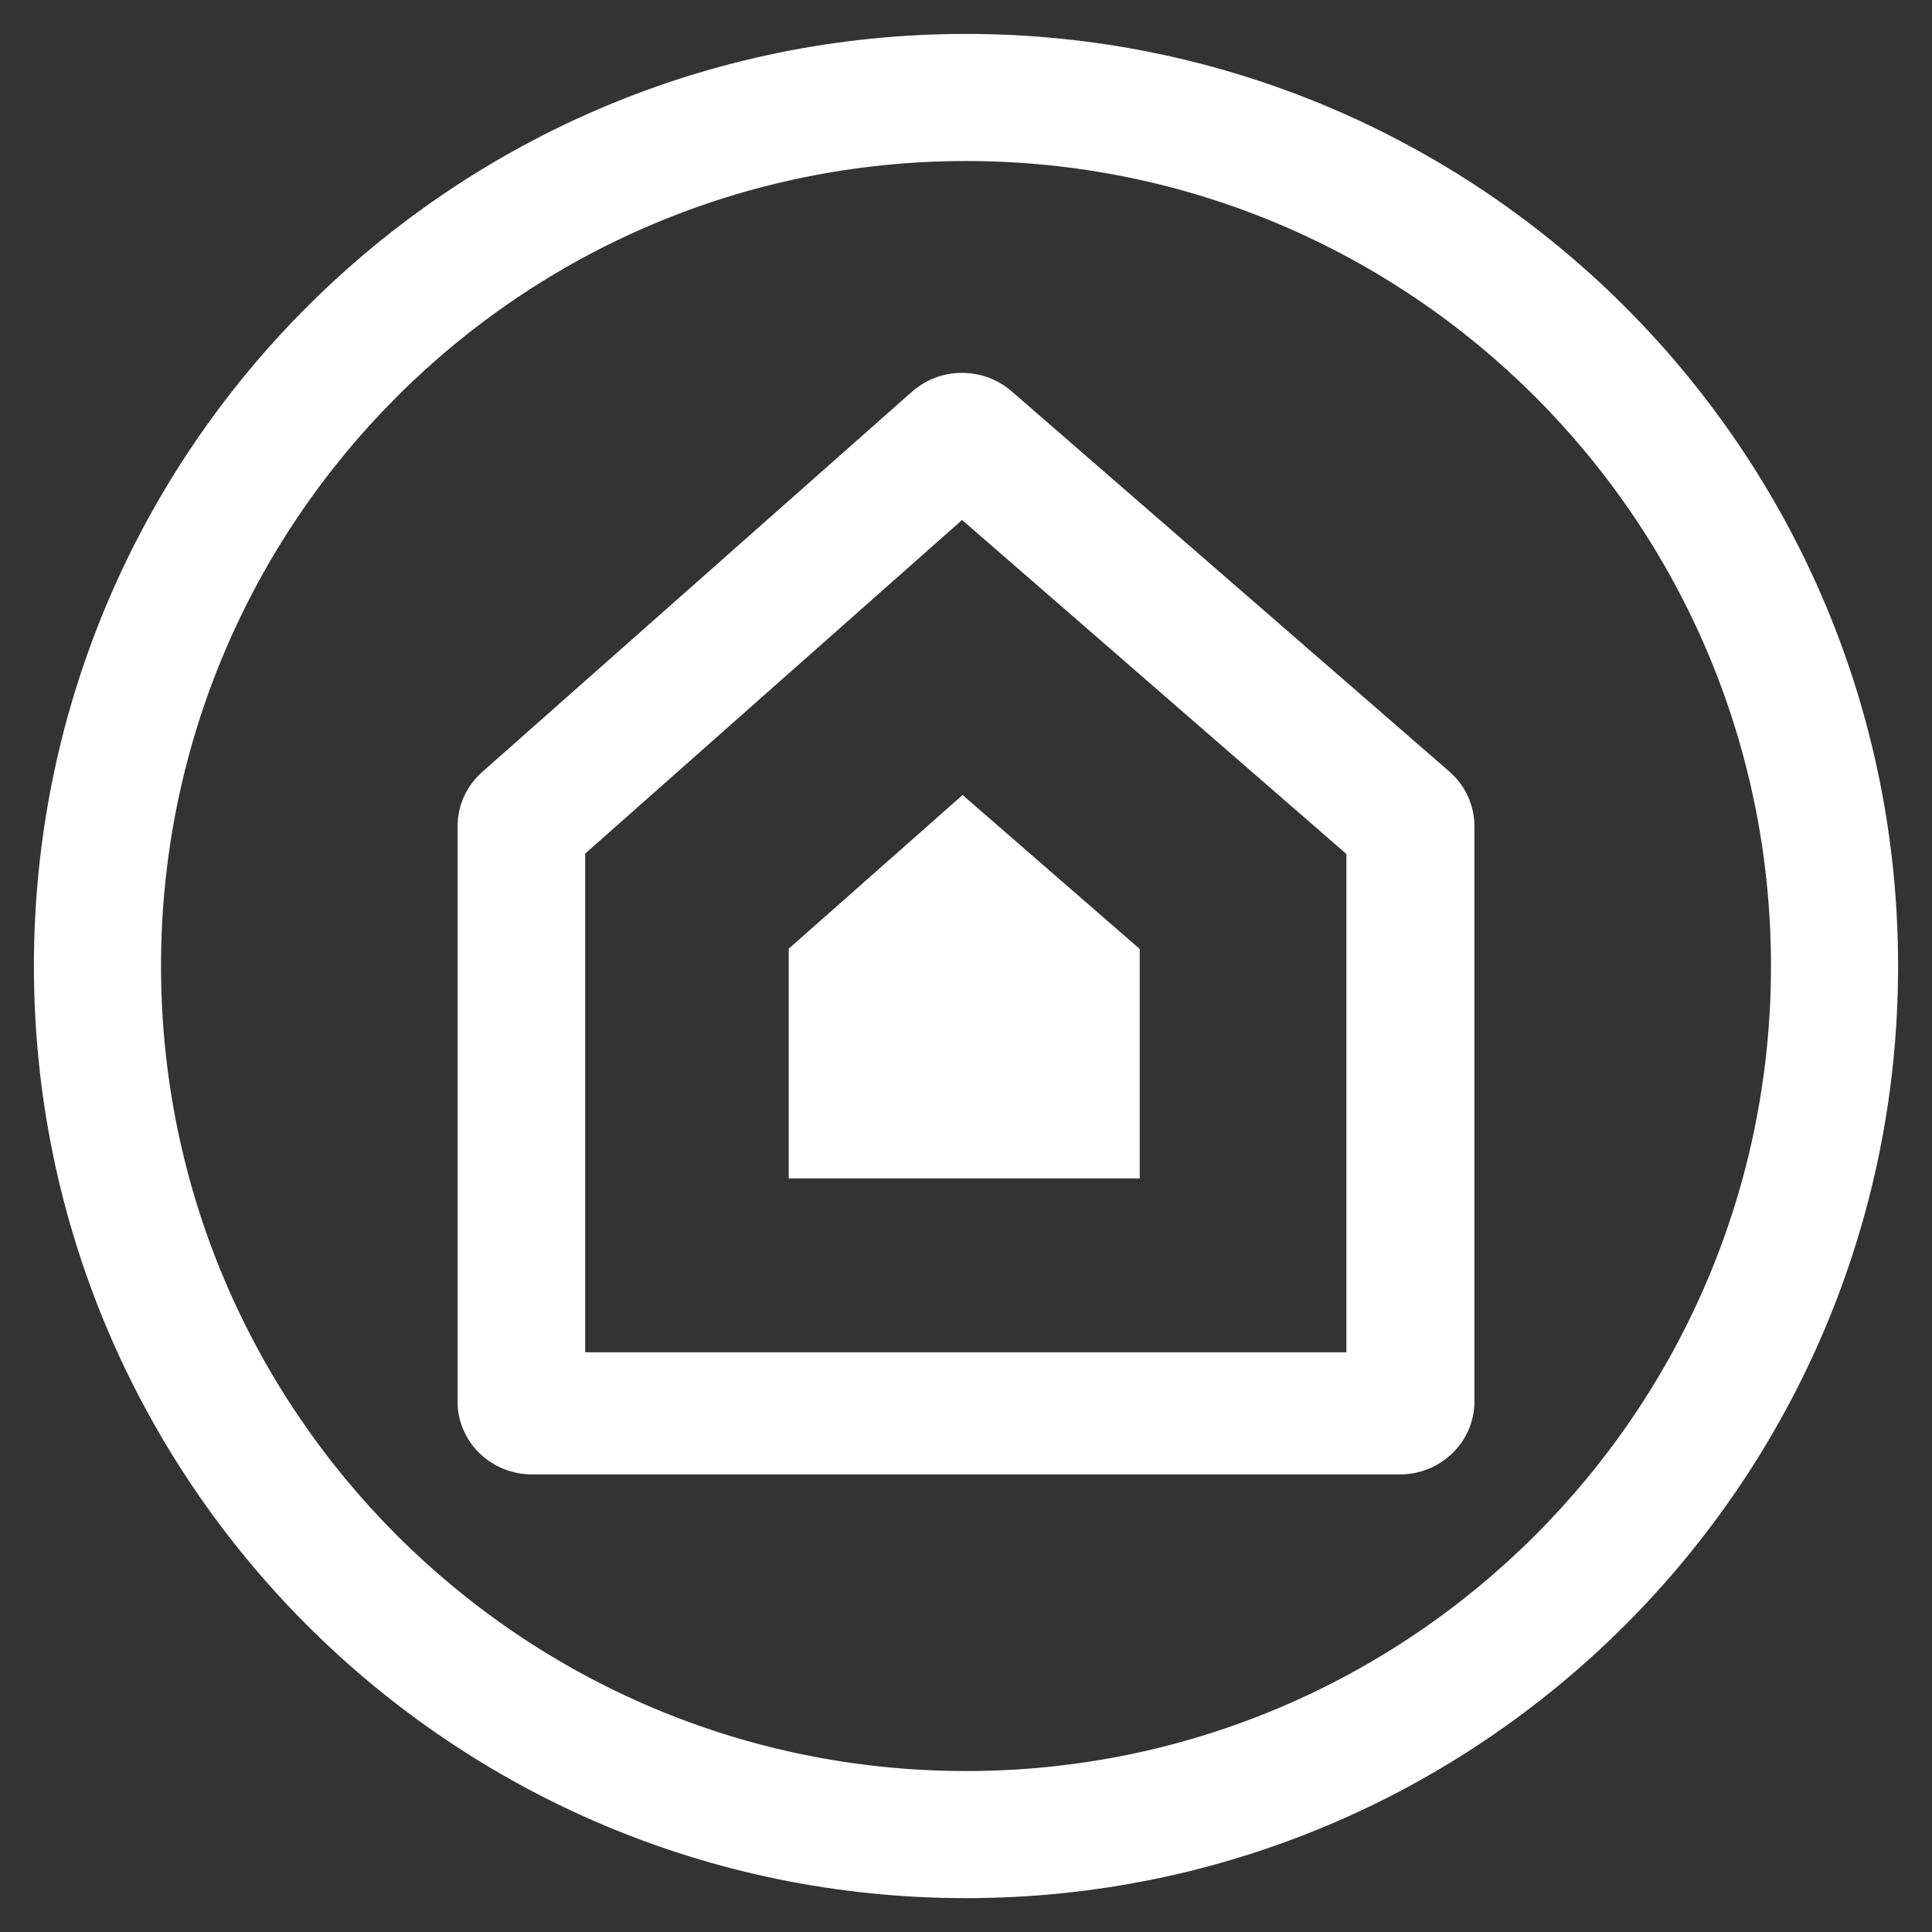 <svg width="38" height="38" viewBox="0 0 38 38" fill="none" xmlns="http://www.w3.org/2000/svg">
<rect x="0" y="0" width="38" height="38" fill="#333333" stroke="none"/>
<path d="M15.513 18.66L18.933 15.637L22.417 18.665V23.178H15.513V18.66Z" fill="white"/>
<path fill-rule="evenodd" clip-rule="evenodd" d="M28.871 15.661C28.955 15.845 28.999 16.044 29 16.246V27.568C29 27.948 28.845 28.312 28.57 28.58C28.295 28.849 27.923 29 27.534 29H10.464C10.271 29 10.08 28.963 9.902 28.89C9.724 28.818 9.563 28.712 9.427 28.579C9.291 28.445 9.183 28.287 9.11 28.113C9.036 27.939 8.999 27.752 9 27.564V16.246C9.001 16.047 9.044 15.849 9.126 15.667C9.209 15.485 9.33 15.321 9.481 15.187L17.938 7.704C18.206 7.467 18.554 7.335 18.915 7.334C19.277 7.332 19.626 7.461 19.896 7.695L28.509 15.177C28.663 15.312 28.786 15.476 28.871 15.661ZM11.51 26.598H26.482V16.797L18.923 10.227L11.51 16.789V26.598Z" fill="white"/>
<path fill-rule="evenodd" clip-rule="evenodd" d="M37.333 19C37.333 29.125 29.125 37.334 19 37.334C8.875 37.334 0.667 29.125 0.667 19C0.667 8.875 8.875 0.667 19 0.667C29.125 0.667 37.333 8.875 37.333 19ZM34.833 19C34.833 27.745 27.744 34.834 19 34.834C10.255 34.834 3.167 27.745 3.167 19C3.167 10.256 10.255 3.167 19 3.167C27.744 3.167 34.833 10.256 34.833 19Z" fill="white"/>
</svg>
